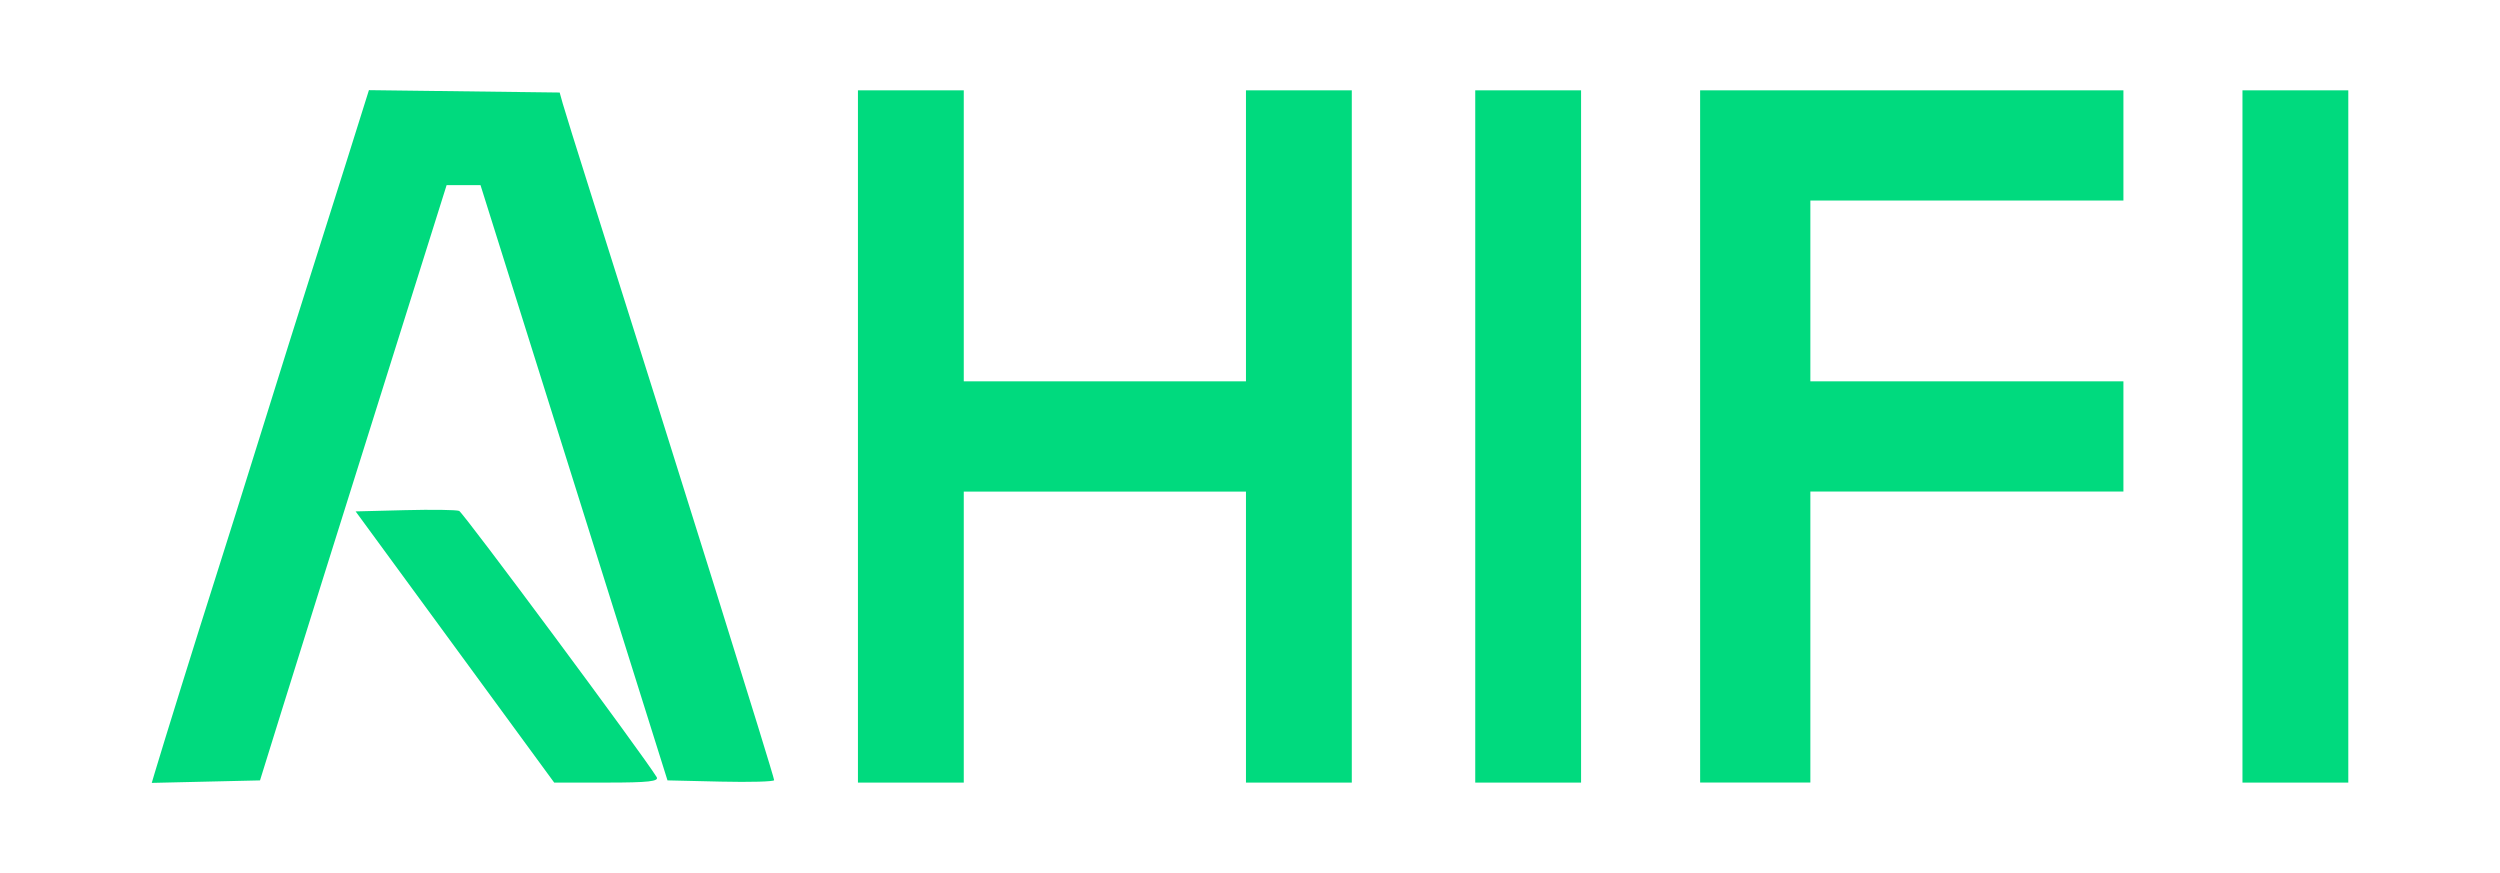<?xml version="1.0" encoding="UTF-8"?>
<!-- Created with Inkscape (http://www.inkscape.org/) -->
<svg width="200.02mm" height="69.85mm" version="1.1" viewBox="0 0 200.02 69.85" xml:space="preserve" xmlns="http://www.w3.org/2000/svg"><g transform="translate(-3.692 -79.1)"><path d="m16.073 140.93c0.635-2.142 3.55-11.503 4.755-15.269 0.745-2.328 2.491-7.885 3.88-12.347 1.389-4.463 3.058-9.781 3.71-11.818 0.652-2.037 1.996-6.287 2.988-9.444l1.803-5.739 15.261 0.19 0.246 0.882c0.135 0.485 1.126 3.66 2.201 7.056 7.033 22.206 14.712 46.78 14.712 47.077 0 0.119-1.92 0.172-4.266 0.118l-4.266-0.099-14.96-47.625h-2.712l-3.66 11.642c-5.676 18.053-7.842 24.957-9.625 30.692l-1.645 5.292-8.661 0.199zm24.016-10.065-7.944-10.848 3.933-0.1c2.163-0.055 4.12-0.029 4.348 0.059 0.326 0.125 14.687 19.478 15.803 21.296 0.211 0.343-0.667 0.441-3.963 0.441h-4.234zm32.245-16.845v-27.693h8.467v23.283h22.578v-23.283h8.467v55.386h-8.467v-23.283h-22.578v23.283h-8.467zm49.389 0v-27.693h8.467v55.386h-8.467zm17.992 0v-27.693h33.867v8.819h-25.047v14.464h25.047v8.819h-25.047v23.283h-8.819zm43.392 0v-27.693h8.467v55.386h-8.467z" fill="#00da7e"/></g></svg>
